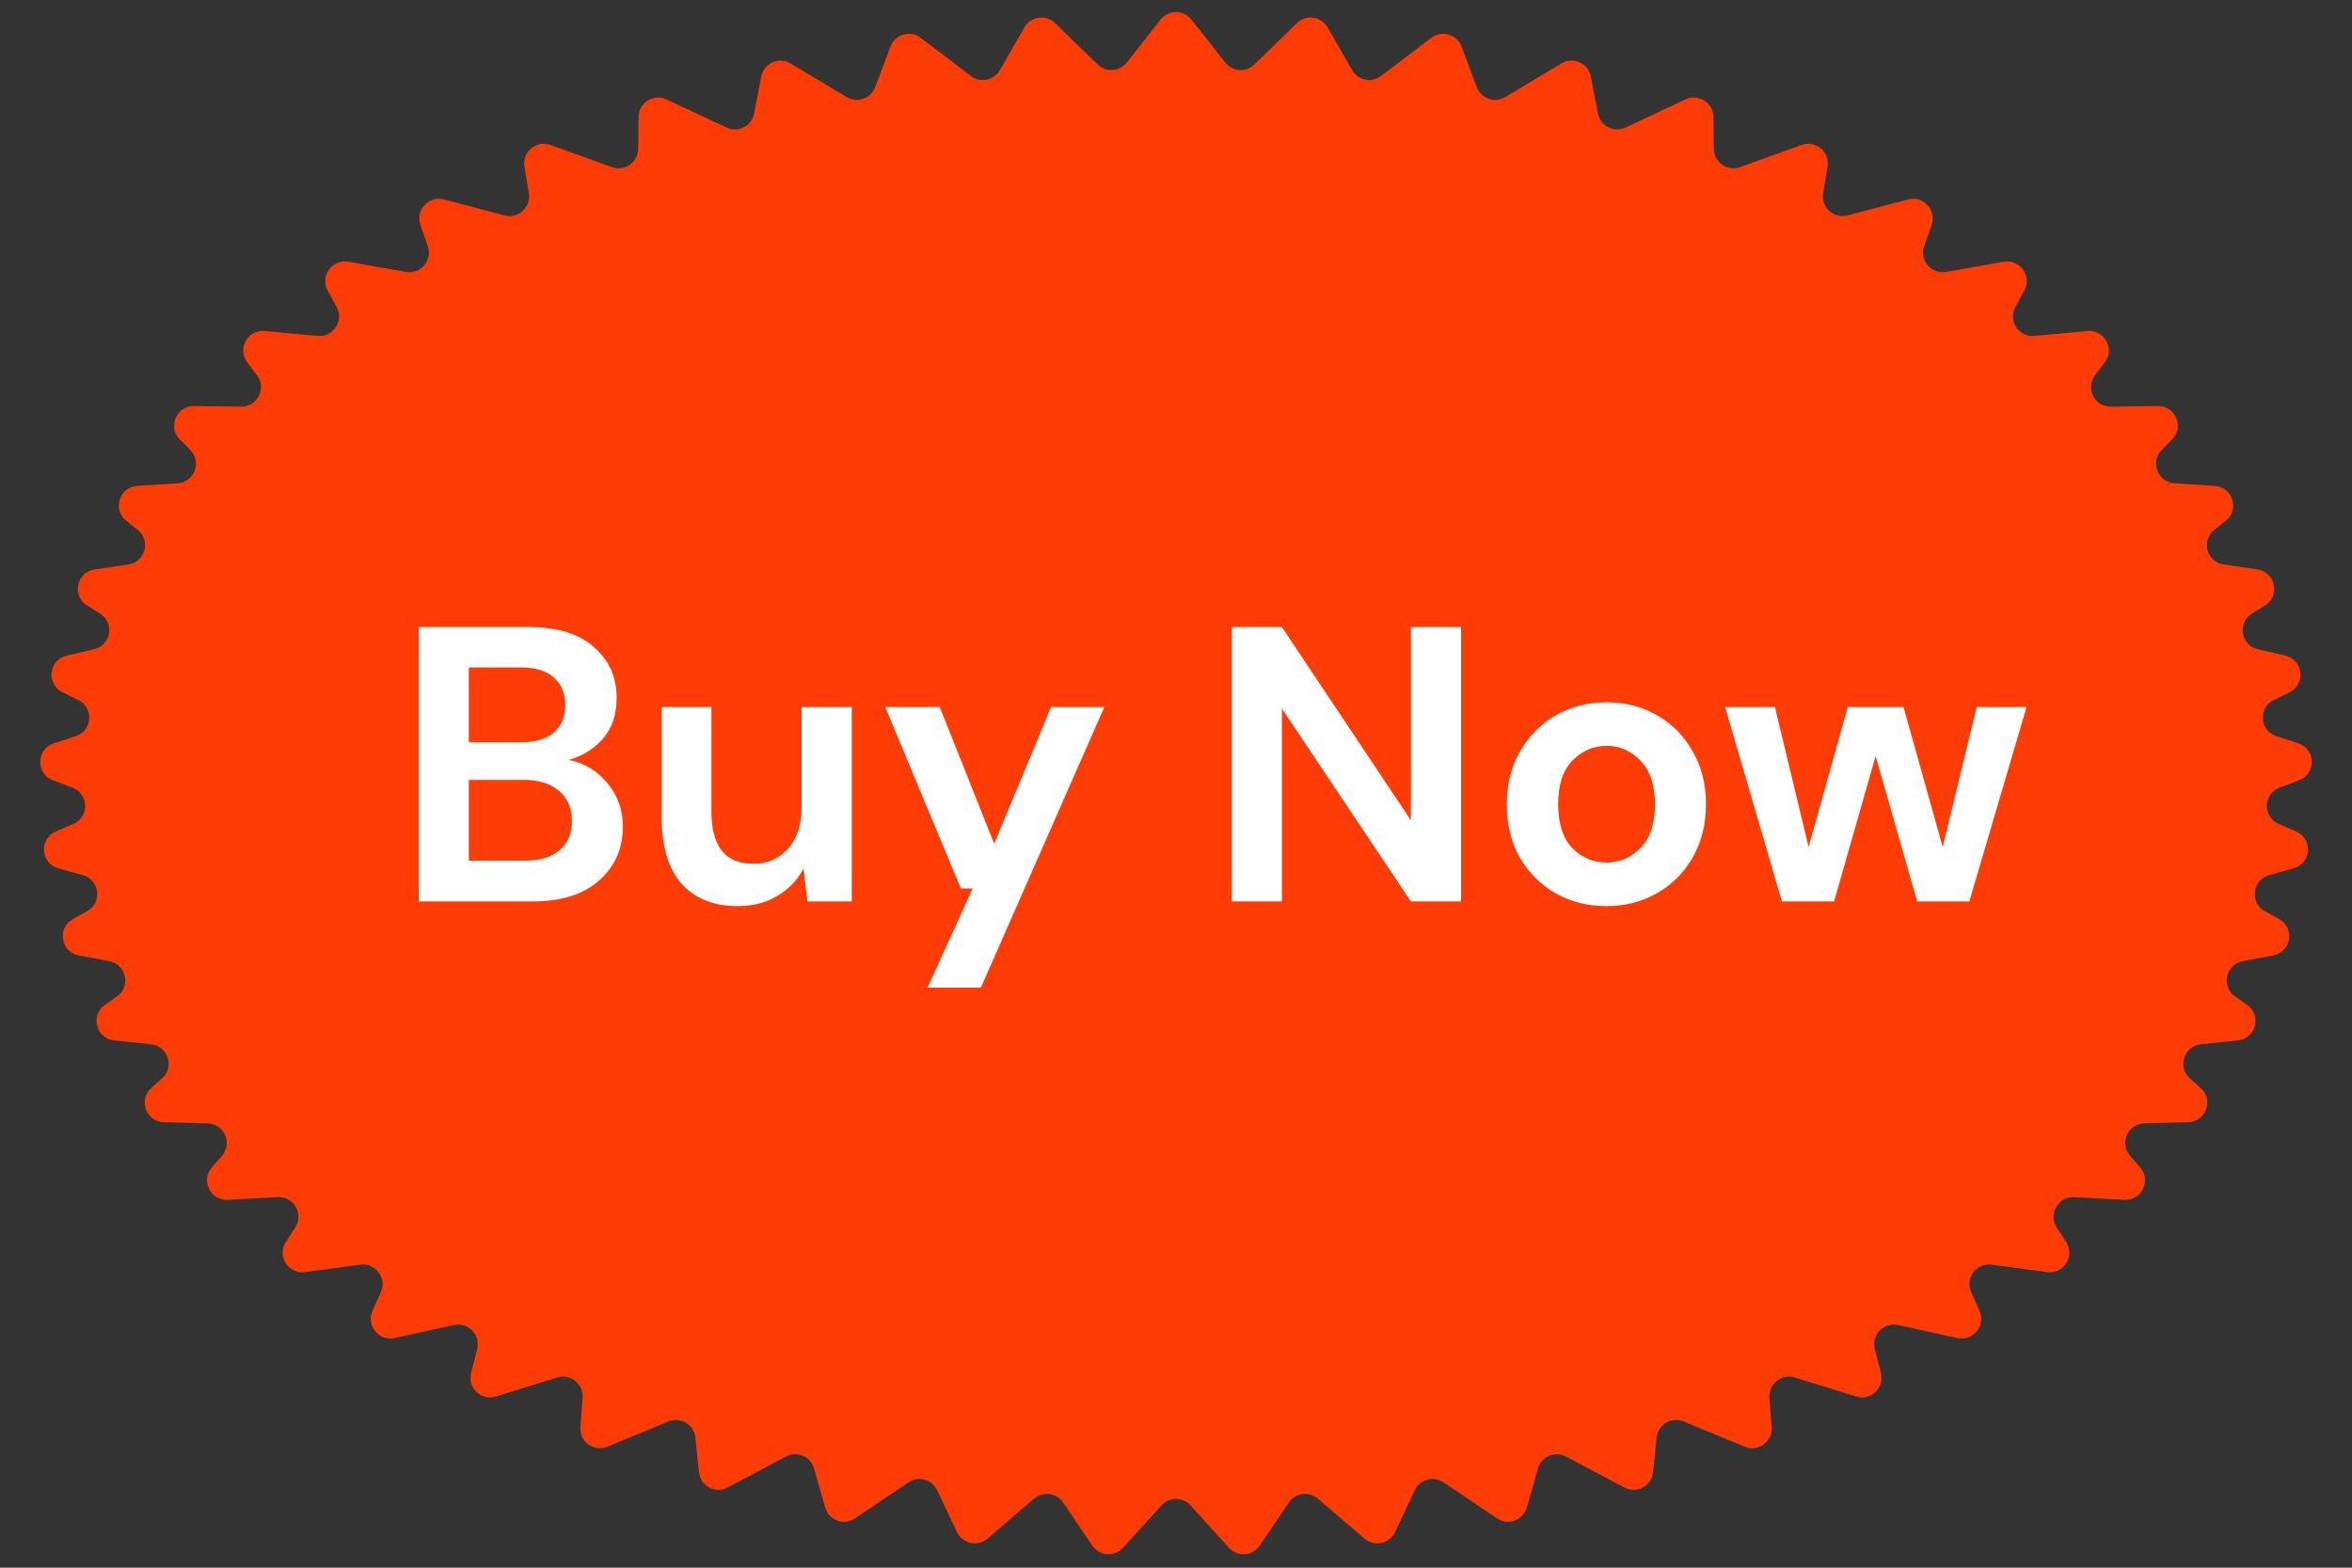 <svg width="120" height="80" viewBox="0 0 120 80" fill="none" xmlns="http://www.w3.org/2000/svg">
<rect x="0" y="0" width="120" height="80" fill="#333333" stroke="none"/>
<path d="M59.214 0.998C59.615 0.489 60.385 0.489 60.786 0.998L62.513 3.192C62.88 3.658 63.569 3.704 63.995 3.291L66.172 1.178C66.641 0.723 67.412 0.832 67.737 1.398L68.986 3.58C69.286 4.104 69.978 4.244 70.459 3.879L73.026 1.93C73.558 1.525 74.33 1.748 74.566 2.373L75.349 4.449C75.569 5.033 76.263 5.275 76.798 4.955L79.666 3.237C80.262 2.88 81.031 3.224 81.162 3.906L81.526 5.793C81.649 6.433 82.342 6.786 82.932 6.509L85.994 5.072C86.652 4.764 87.409 5.237 87.419 5.964L87.442 7.601C87.451 8.287 88.134 8.76 88.78 8.528L91.917 7.4C92.635 7.142 93.366 7.75 93.242 8.503L93.018 9.863C92.9 10.578 93.558 11.177 94.259 10.992L97.353 10.178C98.127 9.974 98.815 10.717 98.552 11.473L98.173 12.562C97.922 13.282 98.539 14.007 99.291 13.875L102.232 13.358C103.056 13.214 103.683 14.084 103.285 14.82L102.824 15.671C102.443 16.374 103 17.217 103.796 17.143L106.497 16.891C107.362 16.81 107.911 17.794 107.389 18.488L106.888 19.153C106.389 19.817 106.87 20.766 107.701 20.755L110.099 20.722C110.995 20.709 111.454 21.789 110.824 22.425L110.294 22.96C109.691 23.569 110.084 24.605 110.939 24.661L113.001 24.796C113.916 24.856 114.275 26.012 113.555 26.58L112.98 27.033C112.291 27.576 112.585 28.68 113.454 28.807L115.174 29.06C116.096 29.195 116.348 30.407 115.556 30.899L114.897 31.308C114.14 31.779 114.33 32.93 115.198 33.132L116.597 33.457C117.514 33.67 117.655 34.917 116.809 35.33L116.011 35.719C115.203 36.113 115.285 37.29 116.14 37.569L117.257 37.932C118.157 38.224 118.185 39.486 117.3 39.819L116.304 40.193C115.46 40.51 115.433 41.692 116.261 42.048L117.15 42.43C118.018 42.802 117.933 44.06 117.023 44.312L115.771 44.66C114.908 44.899 114.771 46.066 115.556 46.499L116.277 46.897C117.098 47.349 116.901 48.581 115.98 48.755L114.425 49.049C113.555 49.213 113.311 50.343 114.037 50.851L114.648 51.278C115.406 51.808 115.1 52.995 114.18 53.092L112.29 53.292C111.427 53.383 111.082 54.456 111.731 55.033L112.279 55.521C112.956 56.124 112.546 57.245 111.64 57.268L109.407 57.326C108.563 57.348 108.124 58.342 108.678 58.981L109.192 59.574C109.771 60.24 109.265 61.275 108.384 61.228L105.828 61.091C105.013 61.048 104.492 61.946 104.934 62.632L105.418 63.383C105.88 64.1 105.29 65.029 104.445 64.916L101.614 64.537C100.839 64.433 100.25 65.218 100.567 65.933L100.994 66.897C101.326 67.646 100.666 68.454 99.866 68.279L96.836 67.617C96.109 67.458 95.469 68.12 95.654 68.841L95.966 70.062C96.159 70.82 95.447 71.496 94.7 71.265L91.571 70.294C90.897 70.085 90.224 70.621 90.277 71.324L90.39 72.823C90.446 73.566 89.7 74.107 89.012 73.823L85.897 72.539C85.279 72.284 84.589 72.696 84.521 73.361L84.339 75.128C84.267 75.834 83.502 76.242 82.876 75.909L79.896 74.327C79.334 74.029 78.639 74.325 78.465 74.938L77.9 76.928C77.714 77.583 76.943 77.865 76.379 77.484L73.649 75.644C73.141 75.301 72.448 75.492 72.186 76.045L71.174 78.185C70.891 78.781 70.12 78.946 69.619 78.517L67.237 76.476C66.784 76.088 66.093 76.18 65.759 76.675L64.269 78.874C63.905 79.412 63.135 79.466 62.7 78.984L60.742 76.82C60.345 76.381 59.655 76.381 59.258 76.82L57.3 78.984C56.865 79.466 56.095 79.412 55.731 78.874L54.241 76.675C53.907 76.18 53.216 76.088 52.763 76.476L50.381 78.517C49.88 78.946 49.108 78.781 48.827 78.185L47.814 76.045C47.552 75.492 46.859 75.301 46.351 75.644L43.621 77.484C43.057 77.865 42.286 77.583 42.1 76.928L41.535 74.938C41.361 74.325 40.666 74.029 40.104 74.327L37.124 75.909C36.498 76.242 35.733 75.834 35.661 75.128L35.479 73.361C35.411 72.696 34.721 72.284 34.103 72.539L30.988 73.823C30.3 74.107 29.554 73.566 29.61 72.823L29.723 71.324C29.776 70.621 29.103 70.085 28.429 70.294L25.3 71.265C24.553 71.496 23.841 70.82 24.035 70.062L24.346 68.841C24.531 68.12 23.891 67.458 23.164 67.617L20.134 68.279C19.334 68.454 18.674 67.646 19.006 66.897L19.433 65.933C19.75 65.218 19.161 64.433 18.386 64.537L15.555 64.916C14.71 65.029 14.12 64.1 14.582 63.383L15.066 62.632C15.508 61.946 14.987 61.048 14.172 61.091L11.616 61.228C10.735 61.275 10.229 60.24 10.808 59.574L11.322 58.981C11.876 58.342 11.437 57.348 10.593 57.326L8.36 57.268C7.454 57.245 7.044 56.124 7.721 55.521L8.269 55.033C8.918 54.456 8.573 53.383 7.71 53.292L5.82 53.092C4.9 52.995 4.594 51.808 5.352 51.278L5.963 50.851C6.689 50.343 6.445 49.213 5.575 49.049L4.02 48.755C3.099 48.581 2.902 47.349 3.723 46.897L4.444 46.499C5.229 46.066 5.092 44.899 4.229 44.66L2.977 44.312C2.067 44.06 1.982 42.802 2.85 42.43L3.739 42.048C4.567 41.692 4.54 40.51 3.696 40.193L2.7 39.819C1.815 39.486 1.843 38.224 2.743 37.932L3.86 37.569C4.715 37.29 4.797 36.113 3.989 35.719L3.191 35.33C2.345 34.917 2.486 33.67 3.403 33.457L4.802 33.132C5.67 32.93 5.86 31.779 5.103 31.308L4.444 30.899C3.652 30.407 3.904 29.195 4.826 29.06L6.546 28.807C7.415 28.68 7.709 27.576 7.02 27.033L6.445 26.58C5.725 26.012 6.084 24.856 6.999 24.796L9.061 24.661C9.916 24.605 10.309 23.569 9.706 22.96L9.176 22.425C8.546 21.789 9.005 20.709 9.901 20.722L12.299 20.755C13.13 20.766 13.611 19.817 13.112 19.153L12.611 18.488C12.089 17.794 12.638 16.81 13.503 16.891L16.204 17.143C17 17.217 17.557 16.374 17.176 15.671L16.715 14.82C16.317 14.084 16.944 13.214 17.767 13.358L20.709 13.875C21.461 14.007 22.078 13.282 21.827 12.562L21.448 11.473C21.185 10.717 21.873 9.974 22.647 10.178L25.741 10.992C26.442 11.177 27.1 10.578 26.982 9.863L26.758 8.503C26.634 7.75 27.365 7.142 28.083 7.4L31.22 8.528C31.866 8.76 32.549 8.287 32.559 7.601L32.581 5.964C32.591 5.237 33.348 4.764 34.006 5.072L37.068 6.509C37.658 6.786 38.351 6.433 38.474 5.793L38.838 3.906C38.969 3.224 39.738 2.88 40.333 3.237L43.202 4.955C43.737 5.275 44.431 5.033 44.651 4.449L45.434 2.373C45.67 1.748 46.442 1.525 46.974 1.93L49.541 3.879C50.022 4.244 50.714 4.104 51.014 3.58L52.264 1.398C52.588 0.832 53.359 0.723 53.828 1.178L56.005 3.291C56.431 3.704 57.12 3.658 57.487 3.192L59.214 0.998Z" fill="#FF3C05"/>
<path d="M21.36 46V32H26.98C28.433 32 29.54 32.34 30.3 33.02C31.073 33.687 31.46 34.547 31.46 35.6C31.46 36.48 31.22 37.187 30.74 37.72C30.273 38.24 29.7 38.593 29.02 38.78C29.82 38.94 30.48 39.34 31 39.98C31.52 40.607 31.78 41.34 31.78 42.18C31.78 43.287 31.38 44.2 30.58 44.92C29.78 45.64 28.647 46 27.18 46H21.36ZM23.92 37.88H26.6C27.32 37.88 27.873 37.713 28.26 37.38C28.647 37.047 28.84 36.573 28.84 35.96C28.84 35.373 28.647 34.913 28.26 34.58C27.887 34.233 27.32 34.06 26.56 34.06H23.92V37.88ZM23.92 43.92H26.78C27.54 43.92 28.127 43.747 28.54 43.4C28.967 43.04 29.18 42.54 29.18 41.9C29.18 41.247 28.96 40.733 28.52 40.36C28.08 39.987 27.487 39.8 26.74 39.8H23.92V43.92ZM37.637 46.24C36.397 46.24 35.437 45.853 34.757 45.08C34.09 44.307 33.757 43.173 33.757 41.68V36.08H36.297V41.44C36.297 42.293 36.471 42.947 36.817 43.4C37.164 43.853 37.711 44.08 38.457 44.08C39.164 44.08 39.744 43.827 40.197 43.32C40.664 42.813 40.897 42.107 40.897 41.2V36.08H43.457V46H41.197L40.997 44.32C40.691 44.907 40.244 45.373 39.657 45.72C39.084 46.067 38.41 46.24 37.637 46.24ZM47.325 50.4L49.625 45.34H49.025L45.165 36.08H47.945L50.725 43.06L53.625 36.08H56.345L50.045 50.4H47.325ZM62.844 46V32H65.404L71.984 41.86V32H74.544V46H71.984L65.404 36.16V46H62.844ZM81.958 46.24C80.998 46.24 80.132 46.02 79.358 45.58C78.598 45.14 77.992 44.533 77.538 43.76C77.098 42.973 76.878 42.067 76.878 41.04C76.878 40.013 77.105 39.113 77.558 38.34C78.012 37.553 78.618 36.94 79.378 36.5C80.152 36.06 81.018 35.84 81.978 35.84C82.925 35.84 83.778 36.06 84.538 36.5C85.312 36.94 85.918 37.553 86.358 38.34C86.812 39.113 87.038 40.013 87.038 41.04C87.038 42.067 86.812 42.973 86.358 43.76C85.918 44.533 85.312 45.14 84.538 45.58C83.765 46.02 82.905 46.24 81.958 46.24ZM81.958 44.02C82.625 44.02 83.205 43.773 83.698 43.28C84.192 42.773 84.438 42.027 84.438 41.04C84.438 40.053 84.192 39.313 83.698 38.82C83.205 38.313 82.632 38.06 81.978 38.06C81.298 38.06 80.712 38.313 80.218 38.82C79.738 39.313 79.498 40.053 79.498 41.04C79.498 42.027 79.738 42.773 80.218 43.28C80.712 43.773 81.292 44.02 81.958 44.02ZM90.916 46L88.016 36.08H90.556L92.276 43.22L94.276 36.08H97.116L99.116 43.22L100.856 36.08H103.396L100.476 46H97.816L95.696 38.58L93.576 46H90.916Z" fill="white"/>
</svg>
